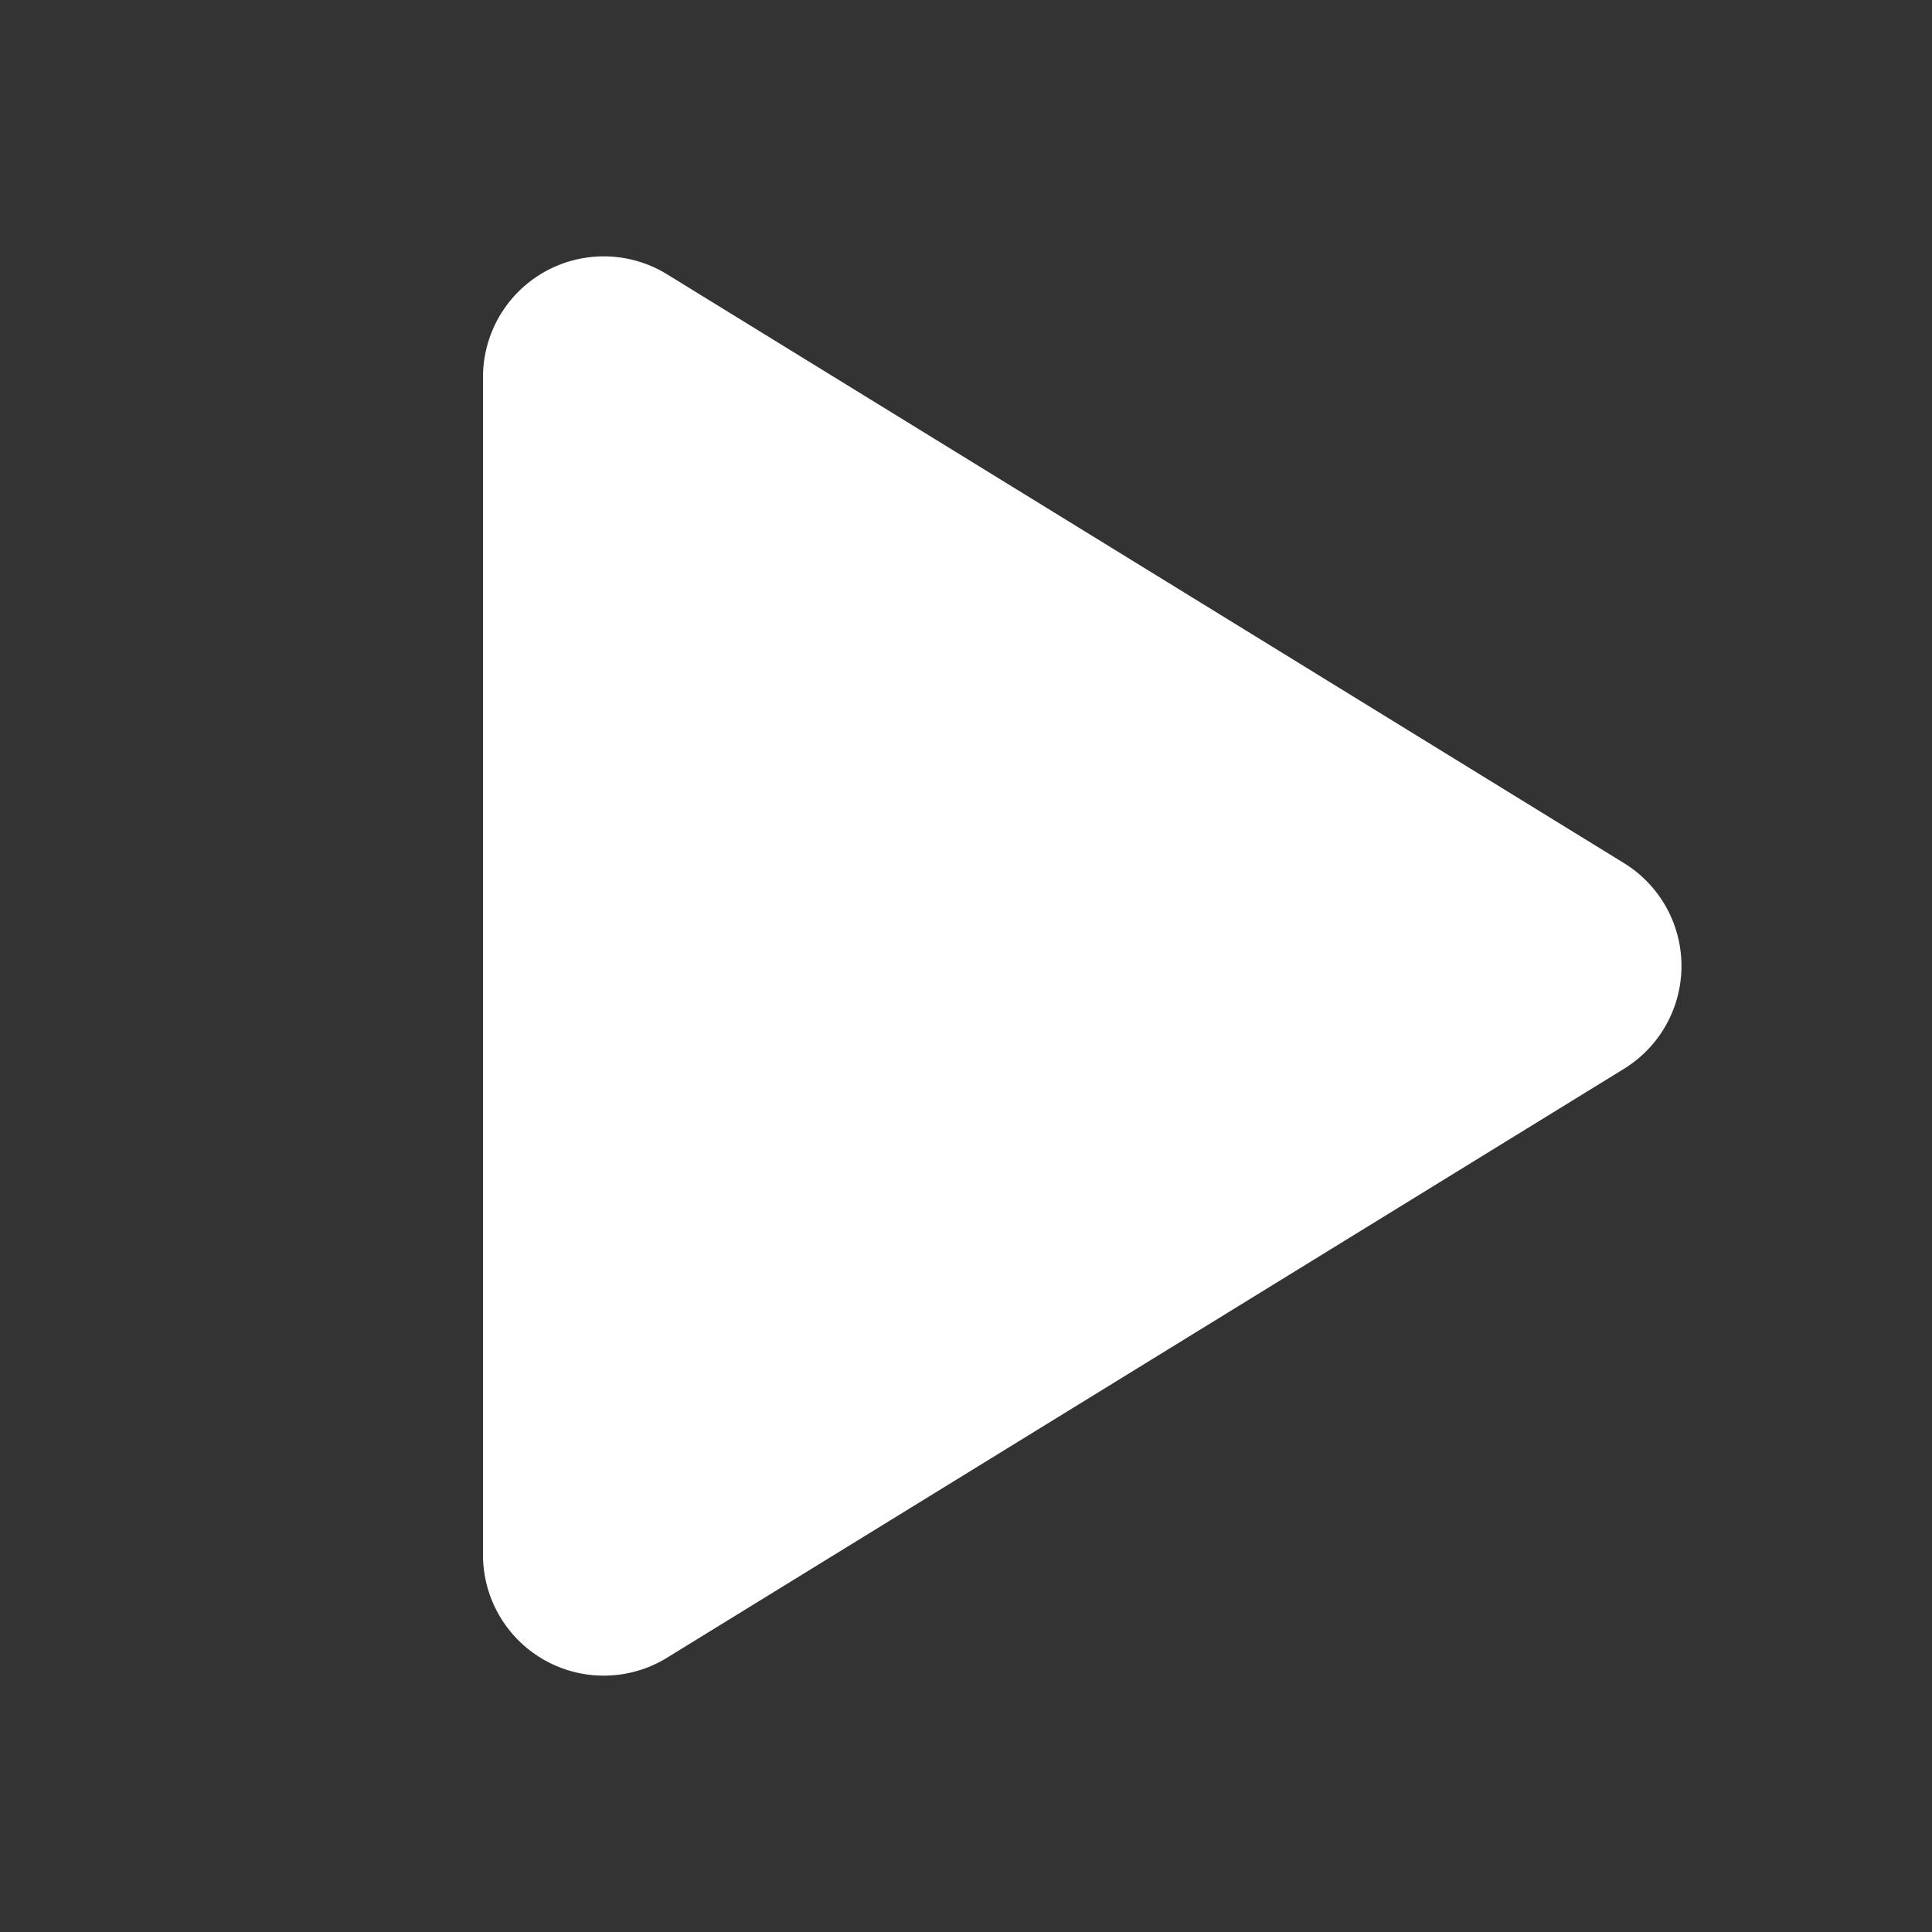 <?xml version="1.0" encoding="utf-8"?><!-- Uploaded to: SVG Repo, www.svgrepo.com, Generator: SVG Repo Mixer Tools -->
<svg width="800px" height="800px" viewBox="0 0 24 24" fill="none" xmlns="http://www.w3.org/2000/svg"><rect x="0" y="0" width="24" height="24" fill="#333333" stroke="none"/><path d="M8.286 3.407A1.5 1.5 0 0 0 6 4.684v14.632a1.5 1.5 0 0 0 2.286 1.277l11.888-7.316a1.5 1.5 0 0 0 0-2.555L8.286 3.407z" fill="#fff"/></svg>